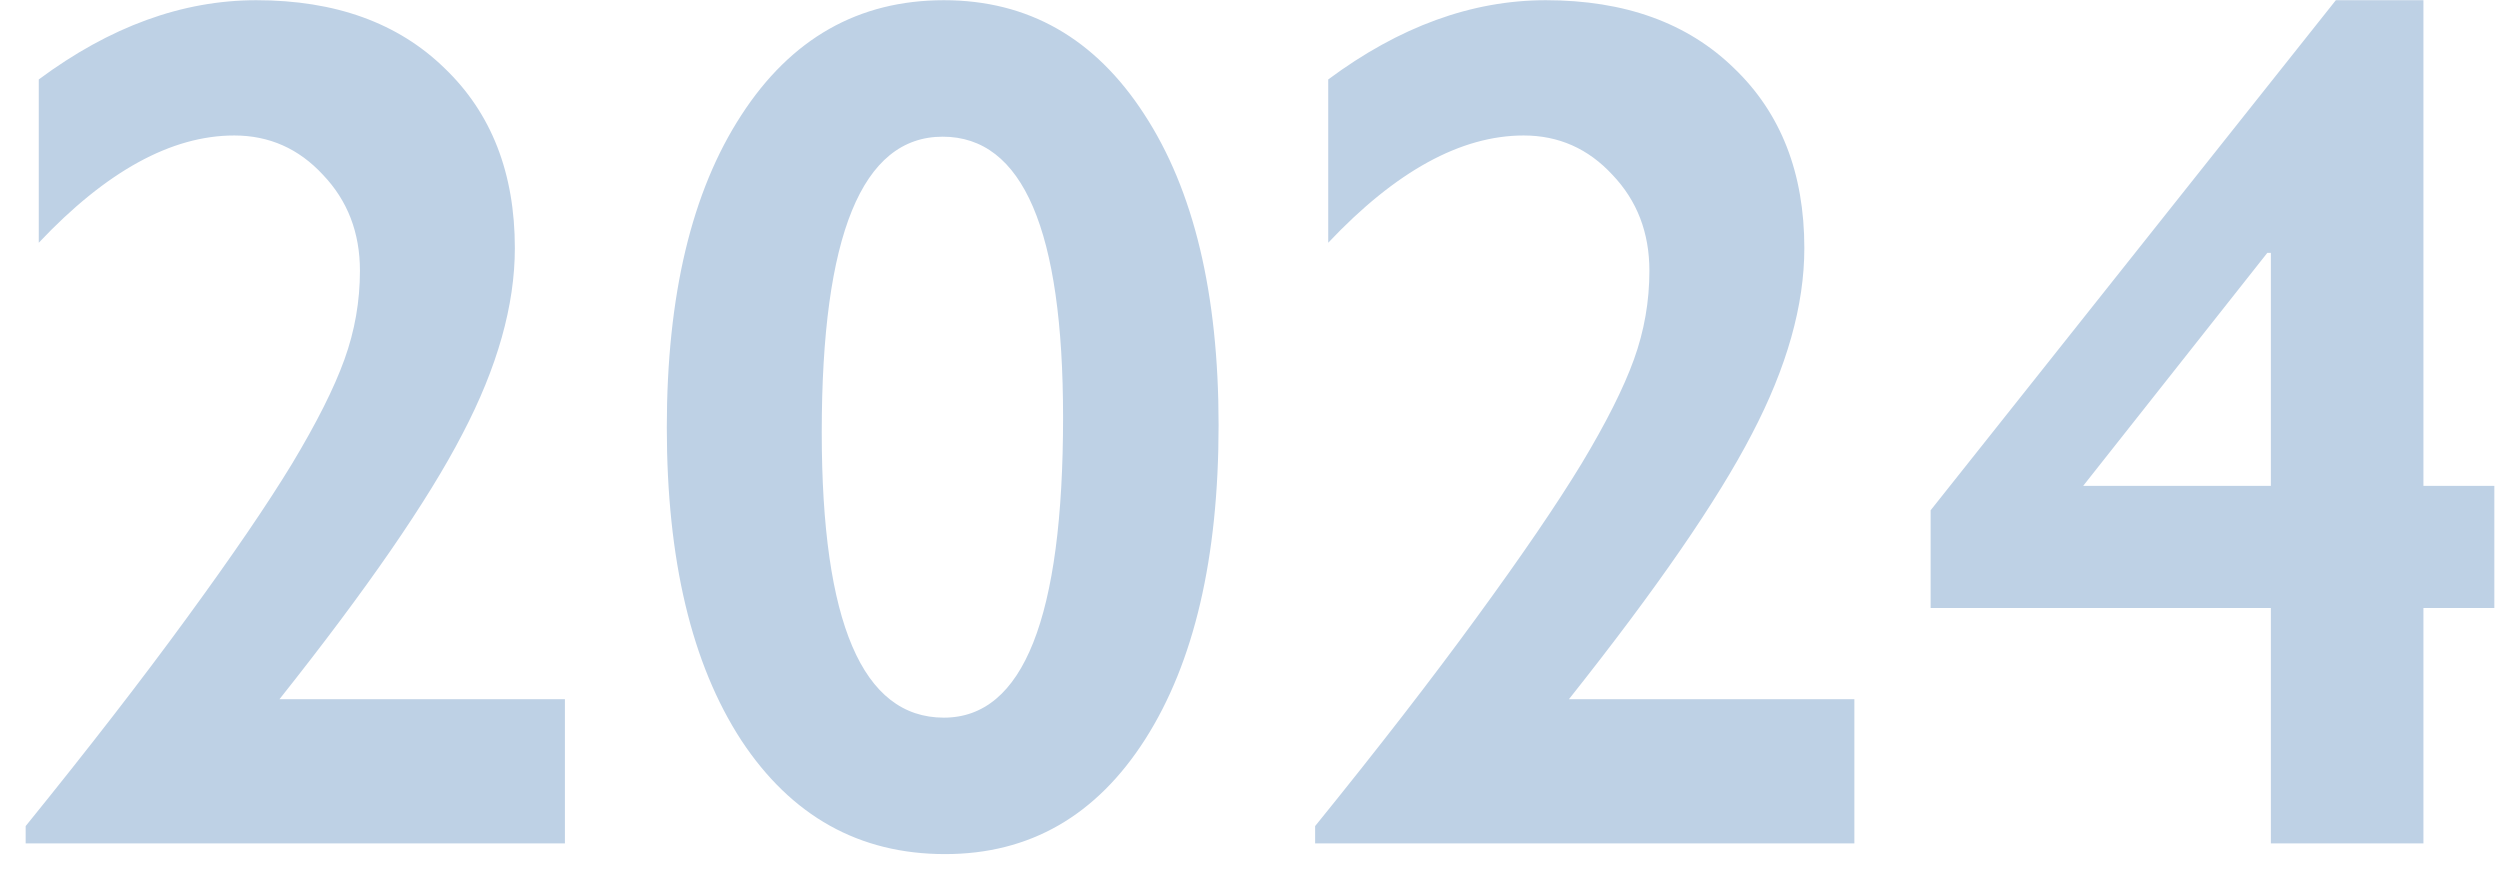<?xml version="1.0" encoding="UTF-8"?> <svg xmlns="http://www.w3.org/2000/svg" width="83" height="29" viewBox="0 0 83 29" fill="none"> <path d="M8.508 0.007C11.132 0.007 13.216 0.759 14.759 2.263C16.315 3.753 17.093 5.744 17.093 8.237C17.093 10.136 16.513 12.194 15.352 14.409C14.205 16.625 12.181 19.559 9.279 23.213H18.755V28H0.852V27.426C2.935 24.855 4.723 22.547 6.213 20.502C7.716 18.445 8.877 16.744 9.695 15.398C10.512 14.04 11.093 12.886 11.435 11.936C11.778 10.987 11.95 10.004 11.95 8.989C11.95 7.723 11.541 6.661 10.723 5.804C9.919 4.933 8.936 4.498 7.776 4.498C5.692 4.498 3.529 5.685 1.287 8.059V2.638C3.648 0.884 6.055 0.007 8.508 0.007ZM31.337 0.007C34.133 0.007 36.349 1.267 37.984 3.786C39.633 6.305 40.457 9.747 40.457 14.112C40.457 18.517 39.646 21.993 38.024 24.538C36.401 27.083 34.186 28.356 31.377 28.356C28.528 28.356 26.273 27.097 24.611 24.578C22.962 22.045 22.138 18.583 22.138 14.192C22.138 9.813 22.962 6.358 24.611 3.825C26.259 1.28 28.502 0.007 31.337 0.007ZM27.282 14.35C27.282 20.667 28.633 23.826 31.337 23.826C33.975 23.826 35.294 20.502 35.294 13.855C35.294 7.643 33.962 4.538 31.297 4.538C28.62 4.538 27.282 7.808 27.282 14.35ZM51.318 0.007C53.942 0.007 56.026 0.759 57.569 2.263C59.125 3.753 59.904 5.744 59.904 8.237C59.904 10.136 59.323 12.194 58.163 14.409C57.015 16.625 54.991 19.559 52.089 23.213H61.565V28H43.662V27.426C45.746 24.855 47.533 22.547 49.023 20.502C50.526 18.445 51.687 16.744 52.505 15.398C53.322 14.04 53.903 12.886 54.246 11.936C54.589 10.987 54.76 10.004 54.76 8.989C54.76 7.723 54.351 6.661 53.533 5.804C52.729 4.933 51.746 4.498 50.586 4.498C48.502 4.498 46.339 5.685 44.097 8.059V2.638C46.458 0.884 48.865 0.007 51.318 0.007ZM80.458 0.007V16.13H82.812V20.186H80.458V28H75.393V20.186H64.097V16.941L77.55 0.007H80.458ZM75.275 8.395L69.162 16.13H75.393V8.395H75.275Z" fill="#BED1E5"></path> </svg> 